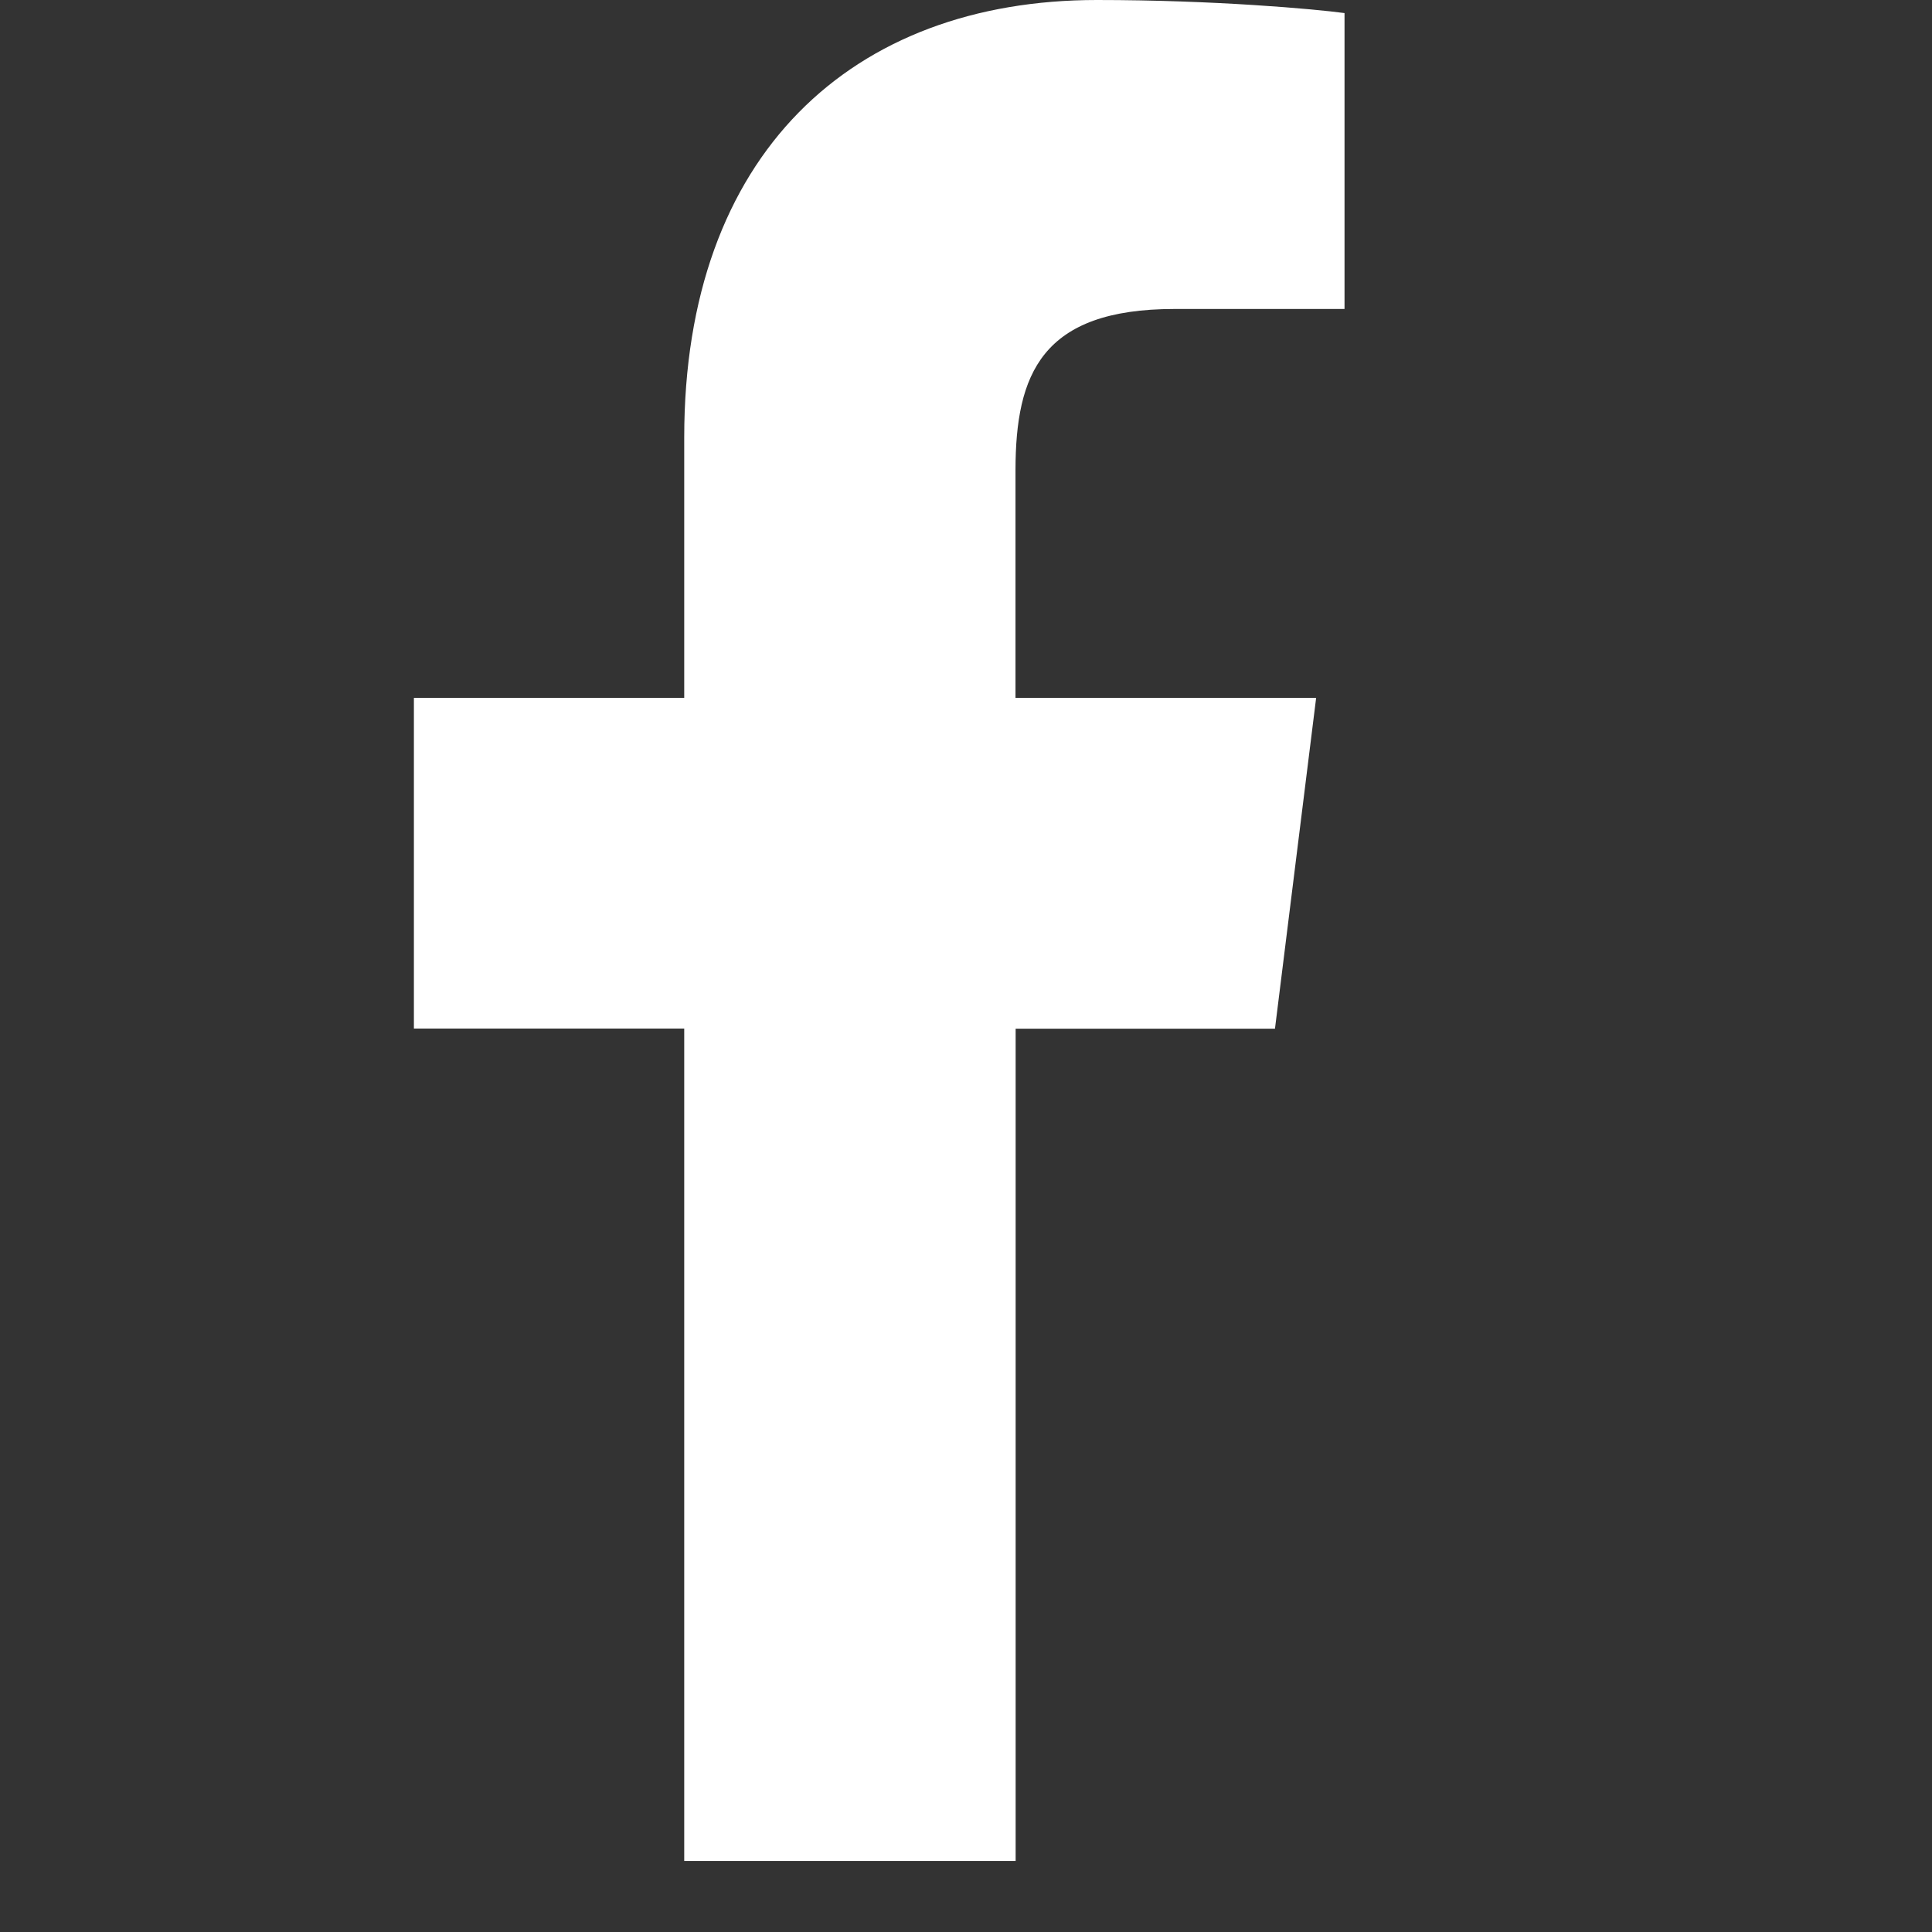 <svg width="13" height="13" viewBox="0 0 13 13" fill="none" xmlns="http://www.w3.org/2000/svg">
<rect x="0" y="0" width="13" height="13" fill="#333333" stroke="none"/>
<path d="M7.903 2.079H9.047V0.088C8.849 0.061 8.171 0 7.381 0C5.733 0 4.604 1.037 4.604 2.942V4.696H2.785V6.921H4.604V12.522H6.834V6.922H8.579L8.856 4.696H6.833V3.163C6.834 2.519 7.007 2.079 7.903 2.079Z" fill="white"/>
</svg>
